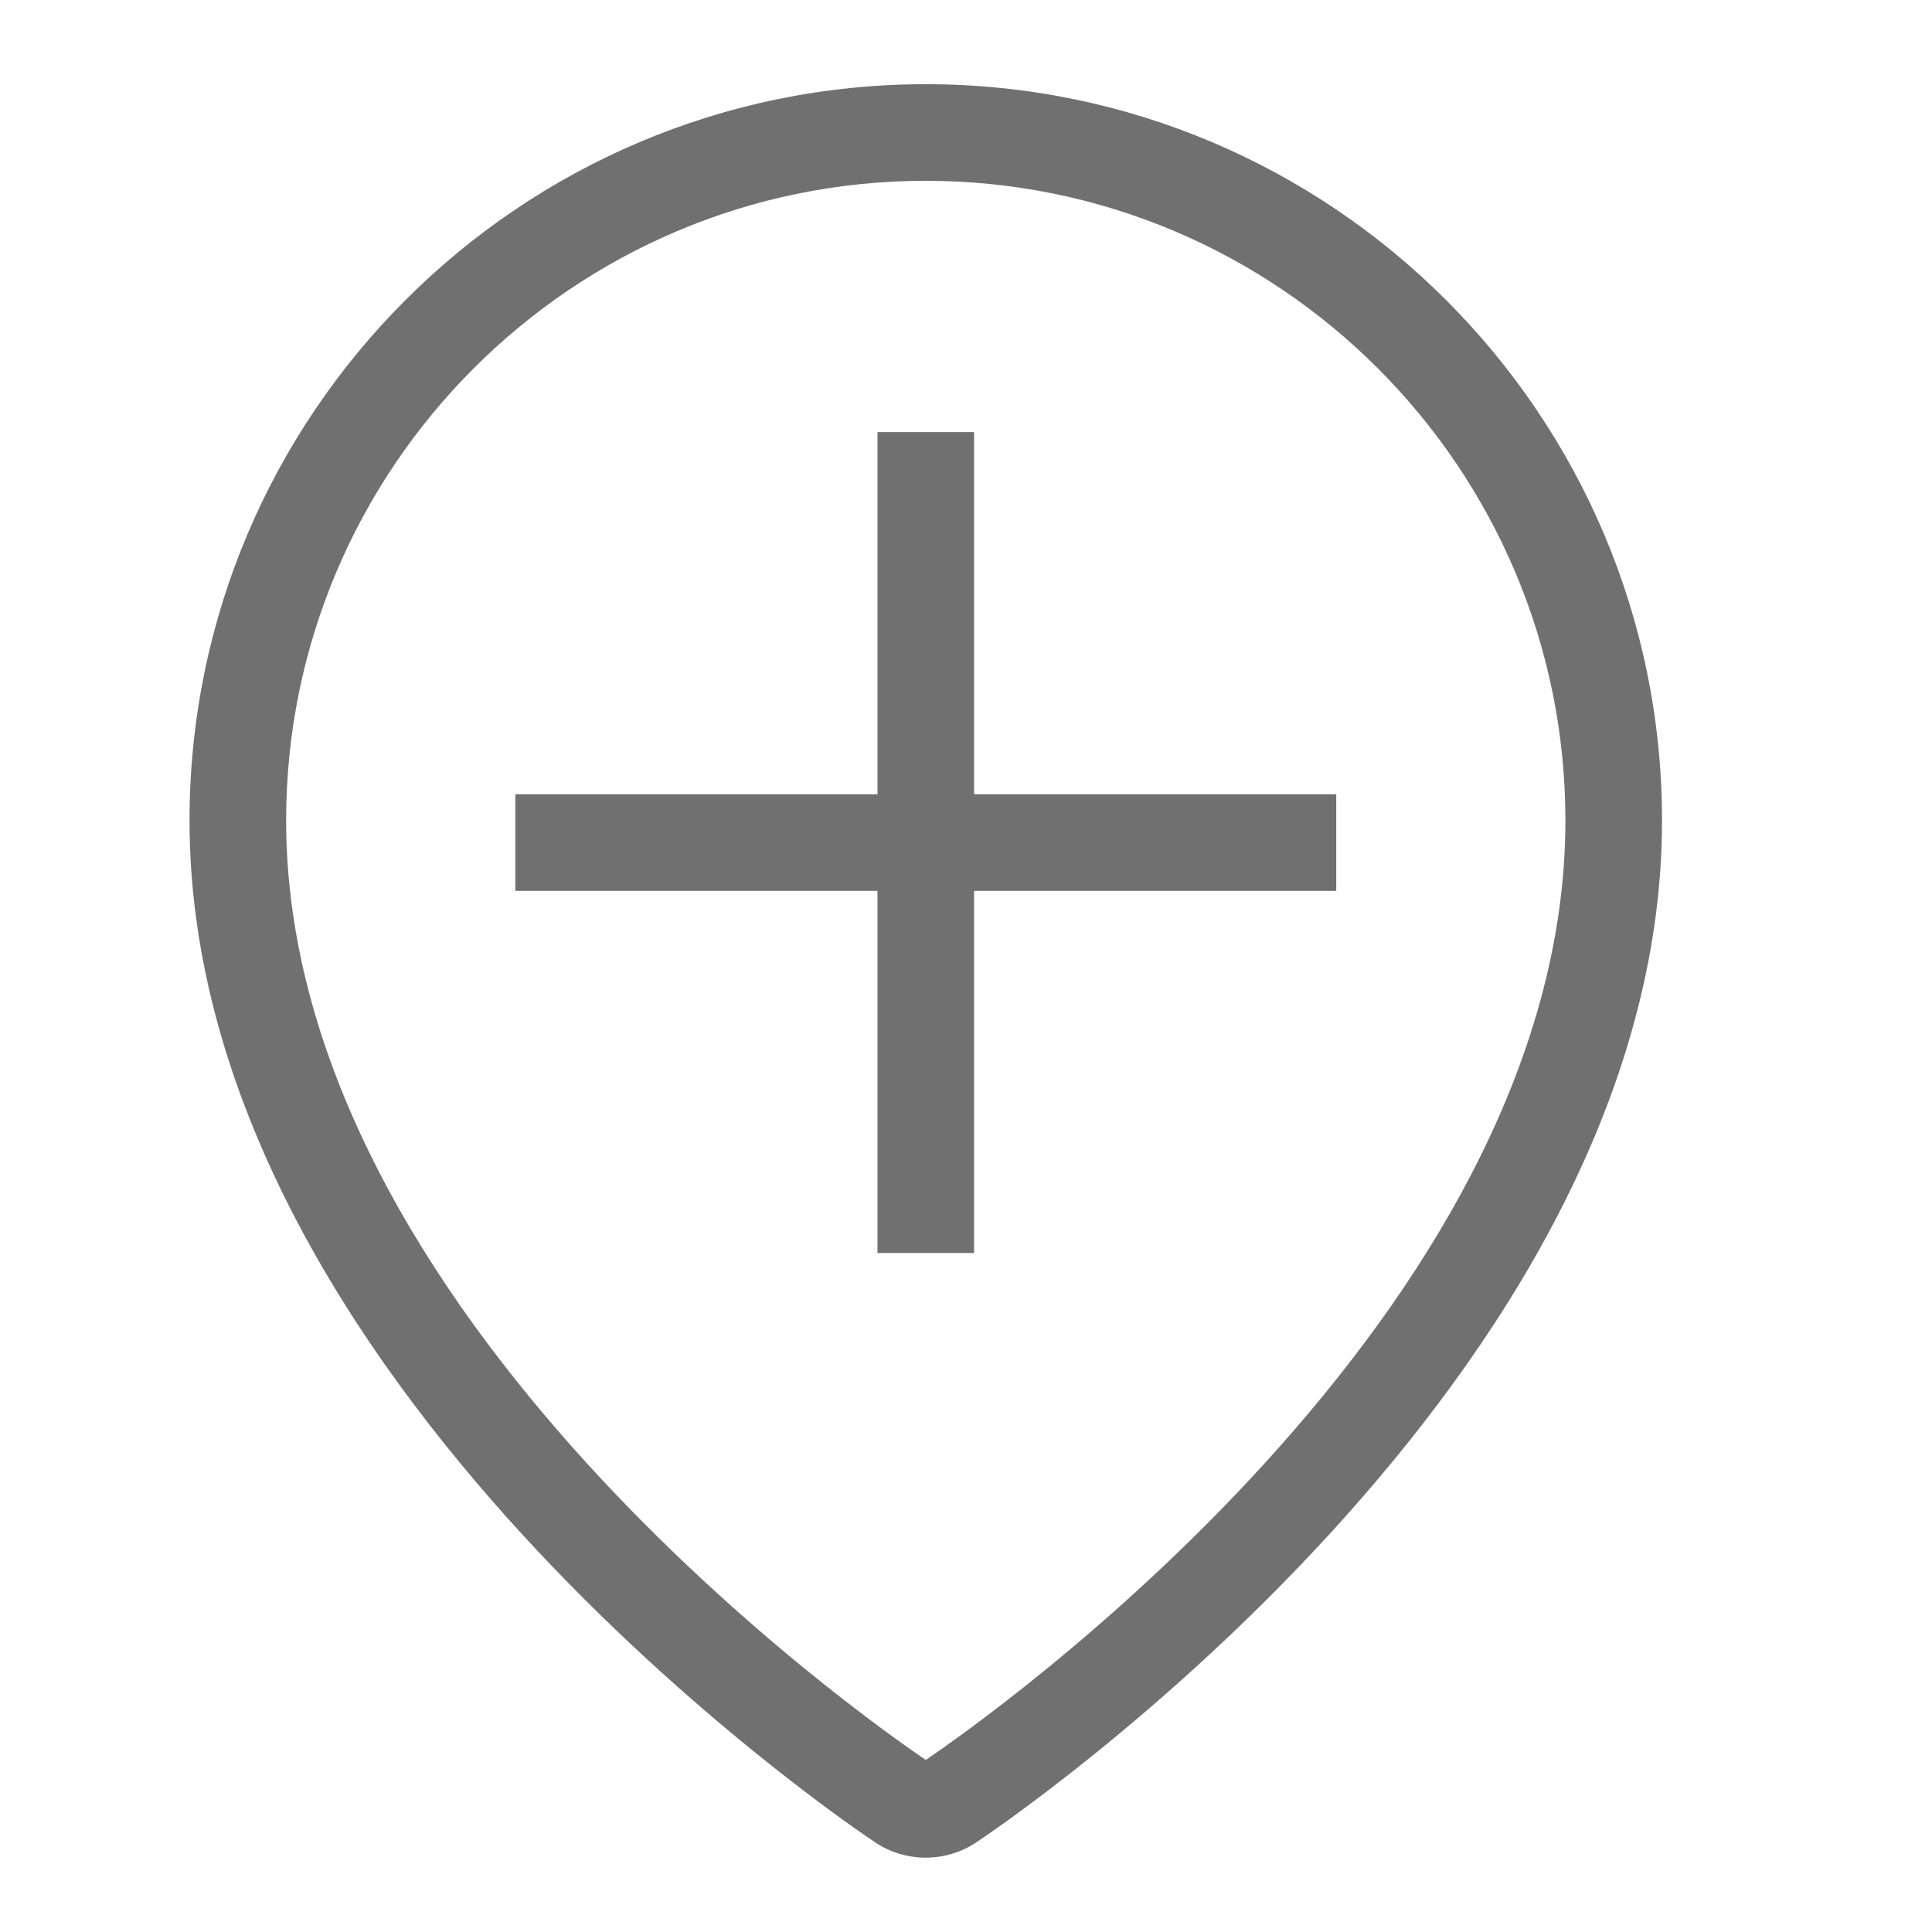 <?xml version="1.0" encoding="UTF-8"?>
<svg id="Ebene_1" data-name="Ebene 1" xmlns="http://www.w3.org/2000/svg" viewBox="0 0 50 50">
  <defs>
    <style>
      .cls-1 {
        fill: #707070;
      }
    </style>
  </defs>
  <path class="cls-1" d="M23.959,48.076c-.469,0-.923-.138-1.312-.397-.723-.481-17.742-11.986-17.742-26.445C4.905,10.727,13.453,2.179,23.959,2.179s19.054,8.548,19.054,19.054c0,14.459-17.02,25.964-17.744,26.446-.387,.259-.84,.396-1.31,.396Zm0-43.397C14.831,4.679,7.405,12.105,7.405,21.233c0,12.816,15.186,23.389,16.554,24.314,1.369-.926,16.554-11.498,16.554-24.314,0-9.128-7.426-16.554-16.554-16.554Z"/>
  <polygon class="cls-1" points="34.582 20.555 25.209 20.555 25.209 11.183 22.709 11.183 22.709 20.555 13.337 20.555 13.337 23.055 22.709 23.055 22.709 32.428 25.209 32.428 25.209 23.055 34.582 23.055 34.582 20.555"/>
</svg>
